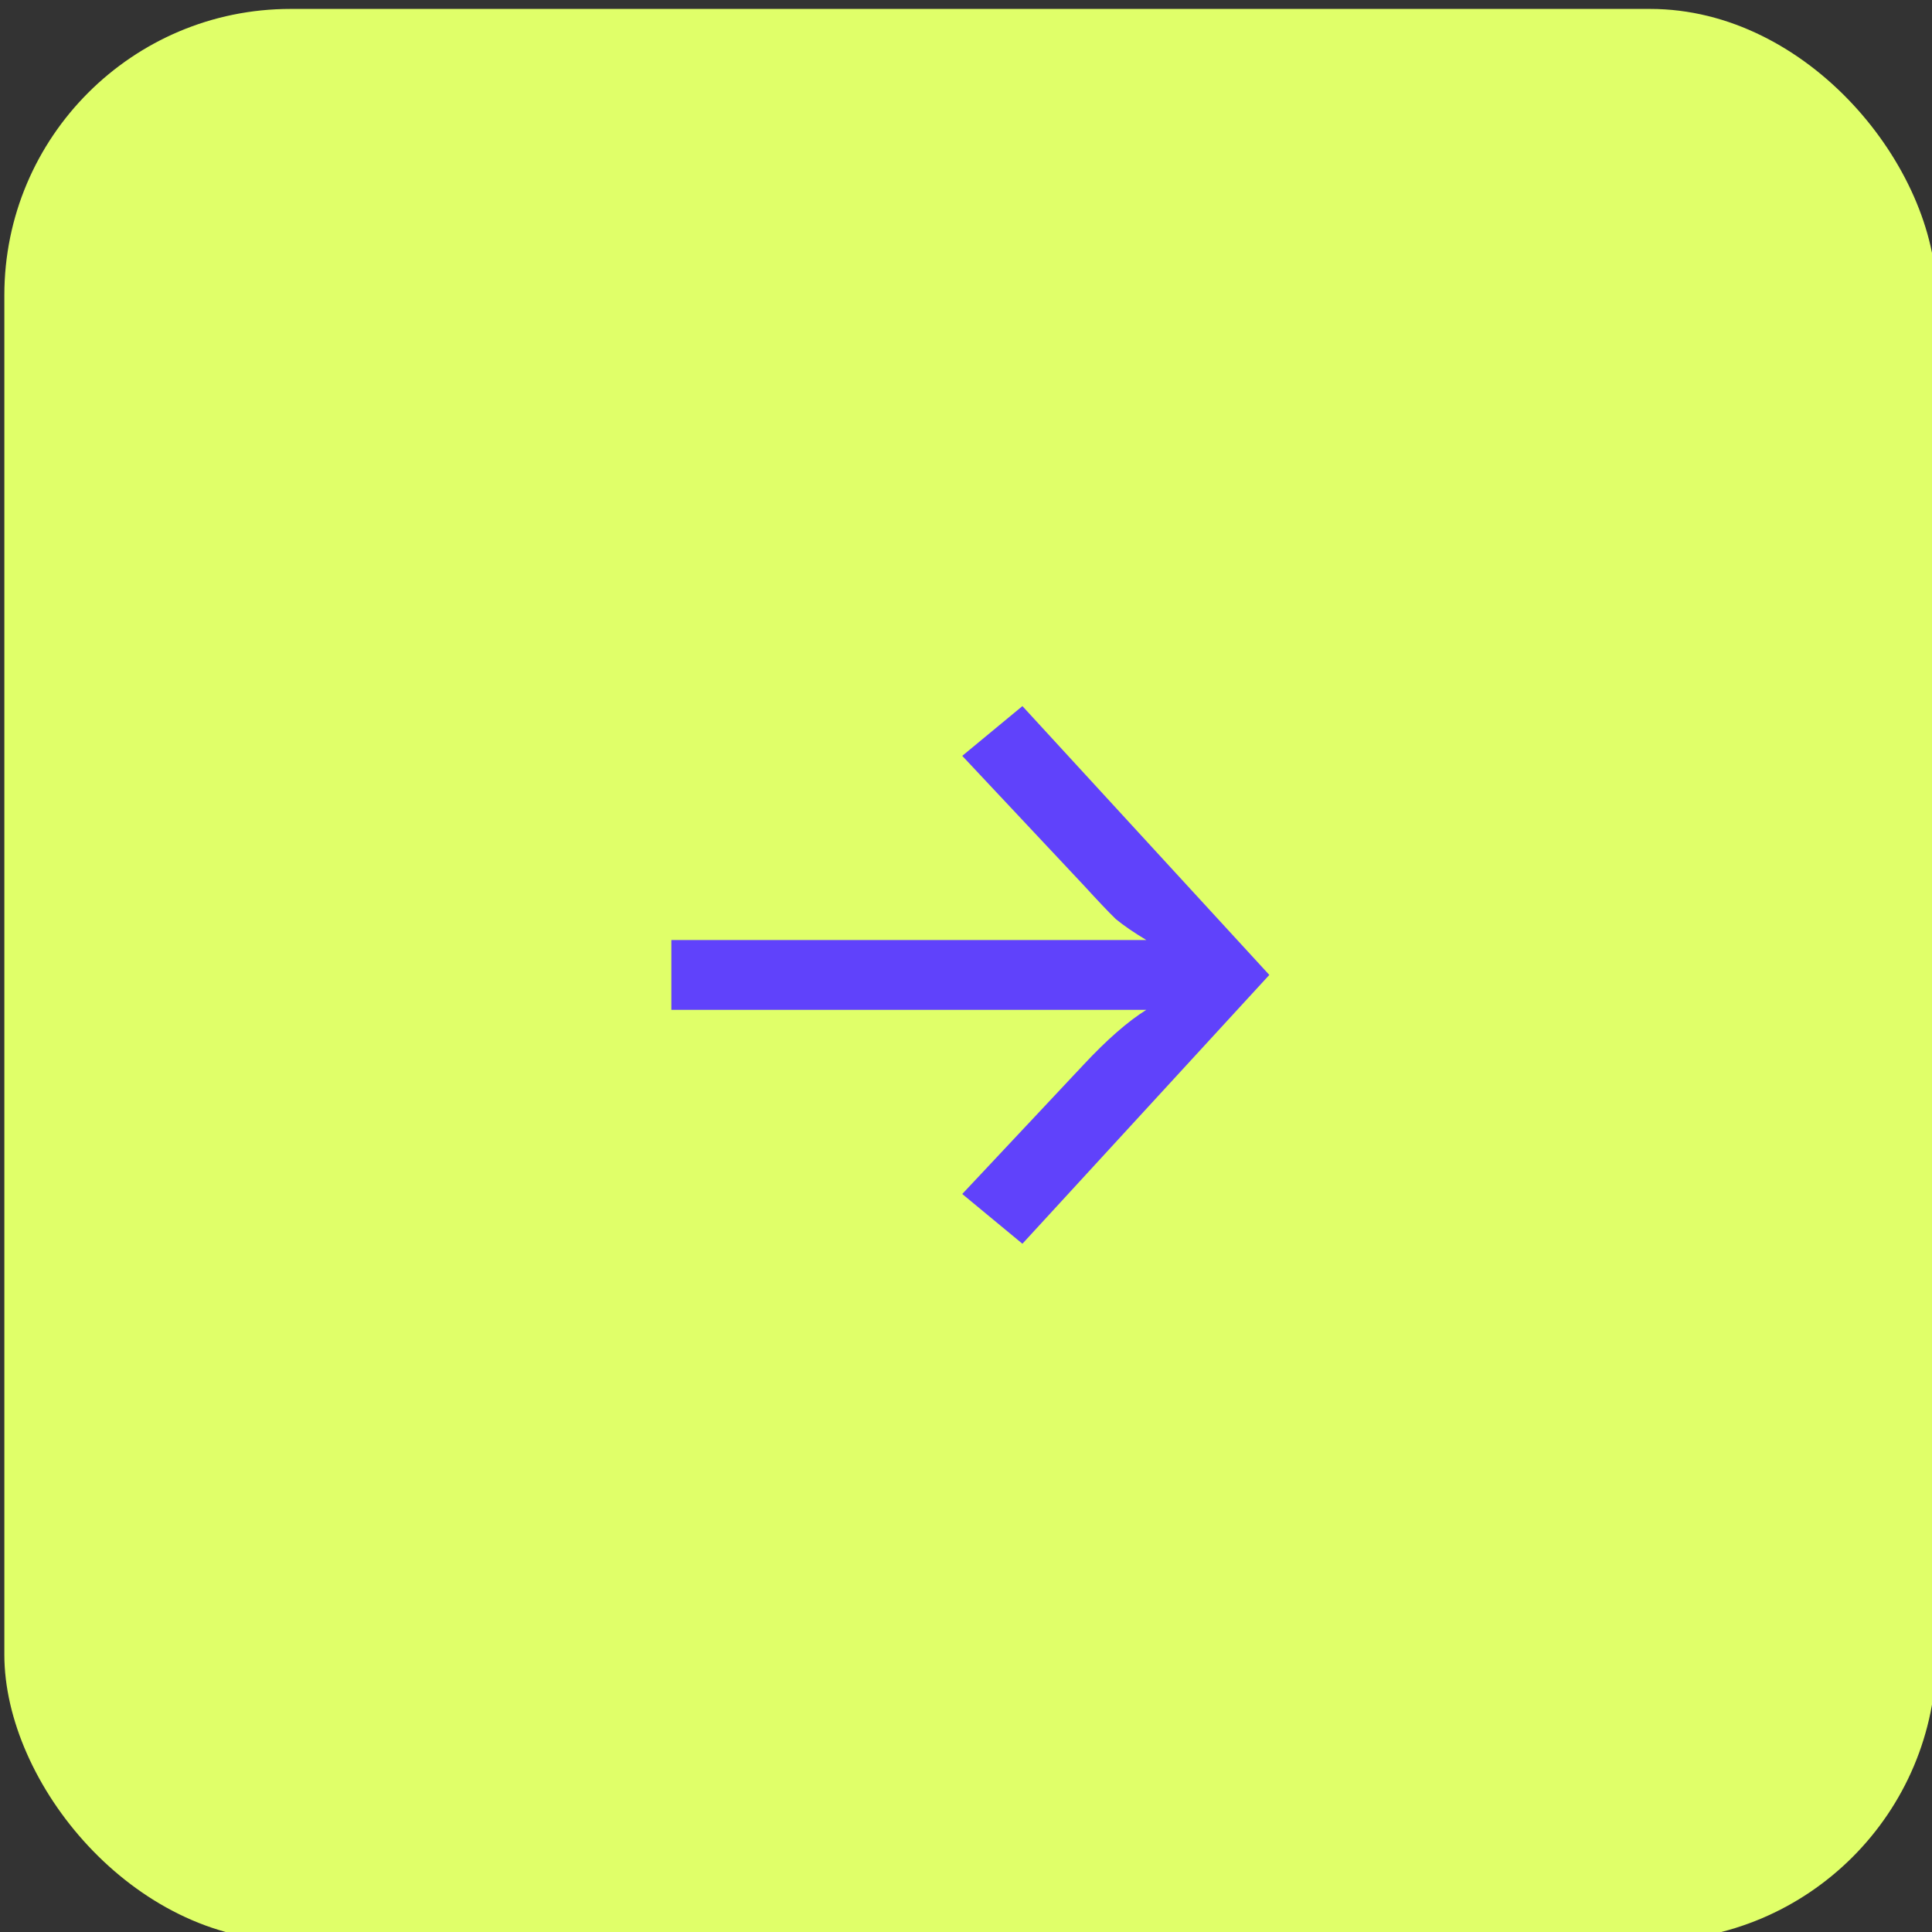 <svg xmlns:inkscape="http://www.inkscape.org/namespaces/inkscape" xmlns:sodipodi="http://sodipodi.sourceforge.net/DTD/sodipodi-0.dtd" xmlns="http://www.w3.org/2000/svg" xmlns:svg="http://www.w3.org/2000/svg" width="100" height="100" viewBox="0 0 100 100" fill="none" id="svg1" sodipodi:docname="Boton_icono.svg" inkscape:version="1.3 (0e150ed, 2023-07-21)"><rect x="0" y="0" width="100" height="100" fill="#333333" stroke="none"/><defs id="defs1"></defs><rect x="0.225" width="100" height="100" rx="14.815" fill="#e0ff69" id="rect1" y="0.462" style="stroke-width:1.852"></rect><path d="M 56.08,45.809 49.806,39.123 52.92,36.548 65.7,50.462 52.92,64.376 49.806,61.801 56.08,55.115 c 1.208,-1.295 2.293,-2.244 3.253,-2.846 H 34.749 v -3.614 h 24.584 c -0.651,-0.391 -1.177,-0.753 -1.58,-1.084 -0.372,-0.361 -0.929,-0.949 -1.673,-1.762 z" fill="#6042fb" id="path1" style="stroke-width:2.291"></path></svg>